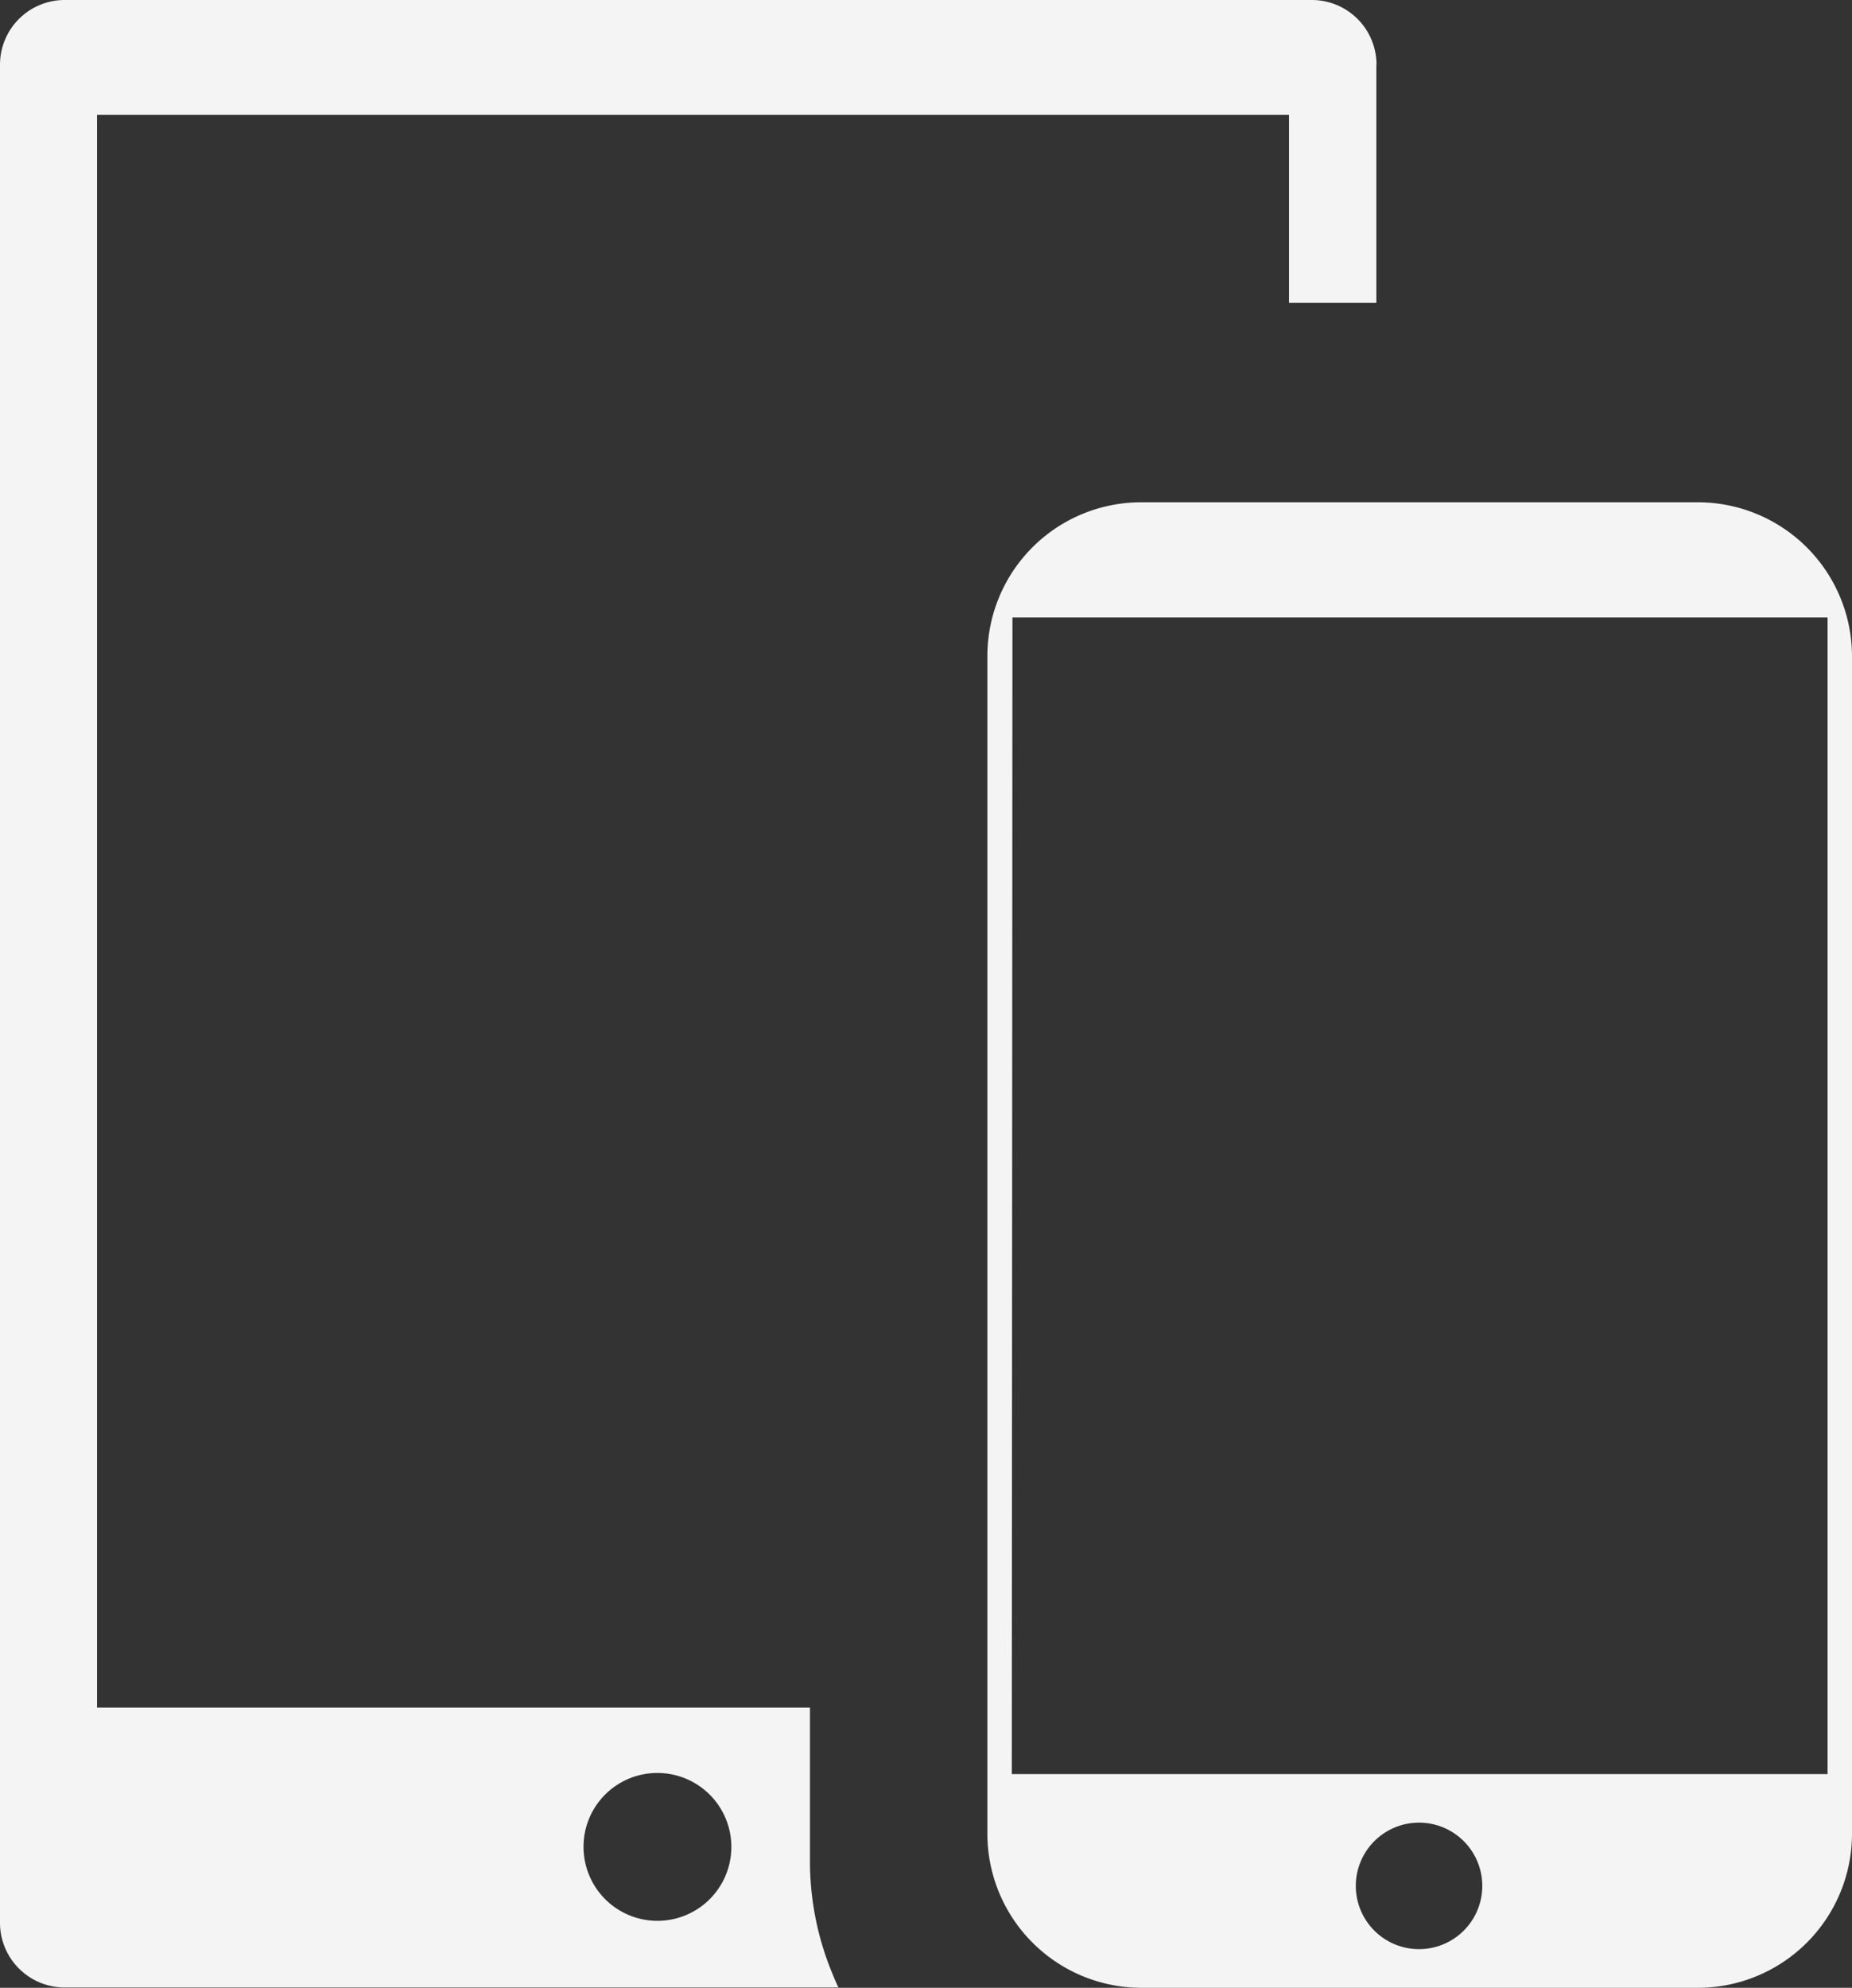 <?xml version="1.0" encoding="UTF-8"?> <svg xmlns="http://www.w3.org/2000/svg" id="Layer_1" data-name="Layer 1" viewBox="0 0 114.51 122.88"><rect x="0" y="0" width="114.51" height="122.88" fill="#333333" stroke="none"/><defs><style>.cls-1{fill:#f4f4f4;fill-rule:evenodd;}</style></defs><path class="cls-1" d="M85.1,4V18.72H79.7V7.1H6v98.46H50.08v9.5a18.12,18.12,0,0,0,1.41,7c.11.27.22.53.35.8H4a4,4,0,0,1-4-4V4A4,4,0,0,1,4,0H81.11a4,4,0,0,1,4,4ZM70.56,31.05H105a9.53,9.53,0,0,1,9.51,9.51v72.81a9.53,9.53,0,0,1-9.51,9.51H70.56a9.53,9.53,0,0,1-9.51-9.51V40.55A9.51,9.51,0,0,1,70.56,31.05Zm-8,78.62H113V38.17H62.6Zm25.18,3a3.91,3.91,0,1,1-3.91,3.91,3.91,3.91,0,0,1,3.91-3.91ZM40.64,109.6a4.57,4.57,0,1,1-4.56,4.58v0A4.56,4.56,0,0,1,40.64,109.6Z"></path></svg> 